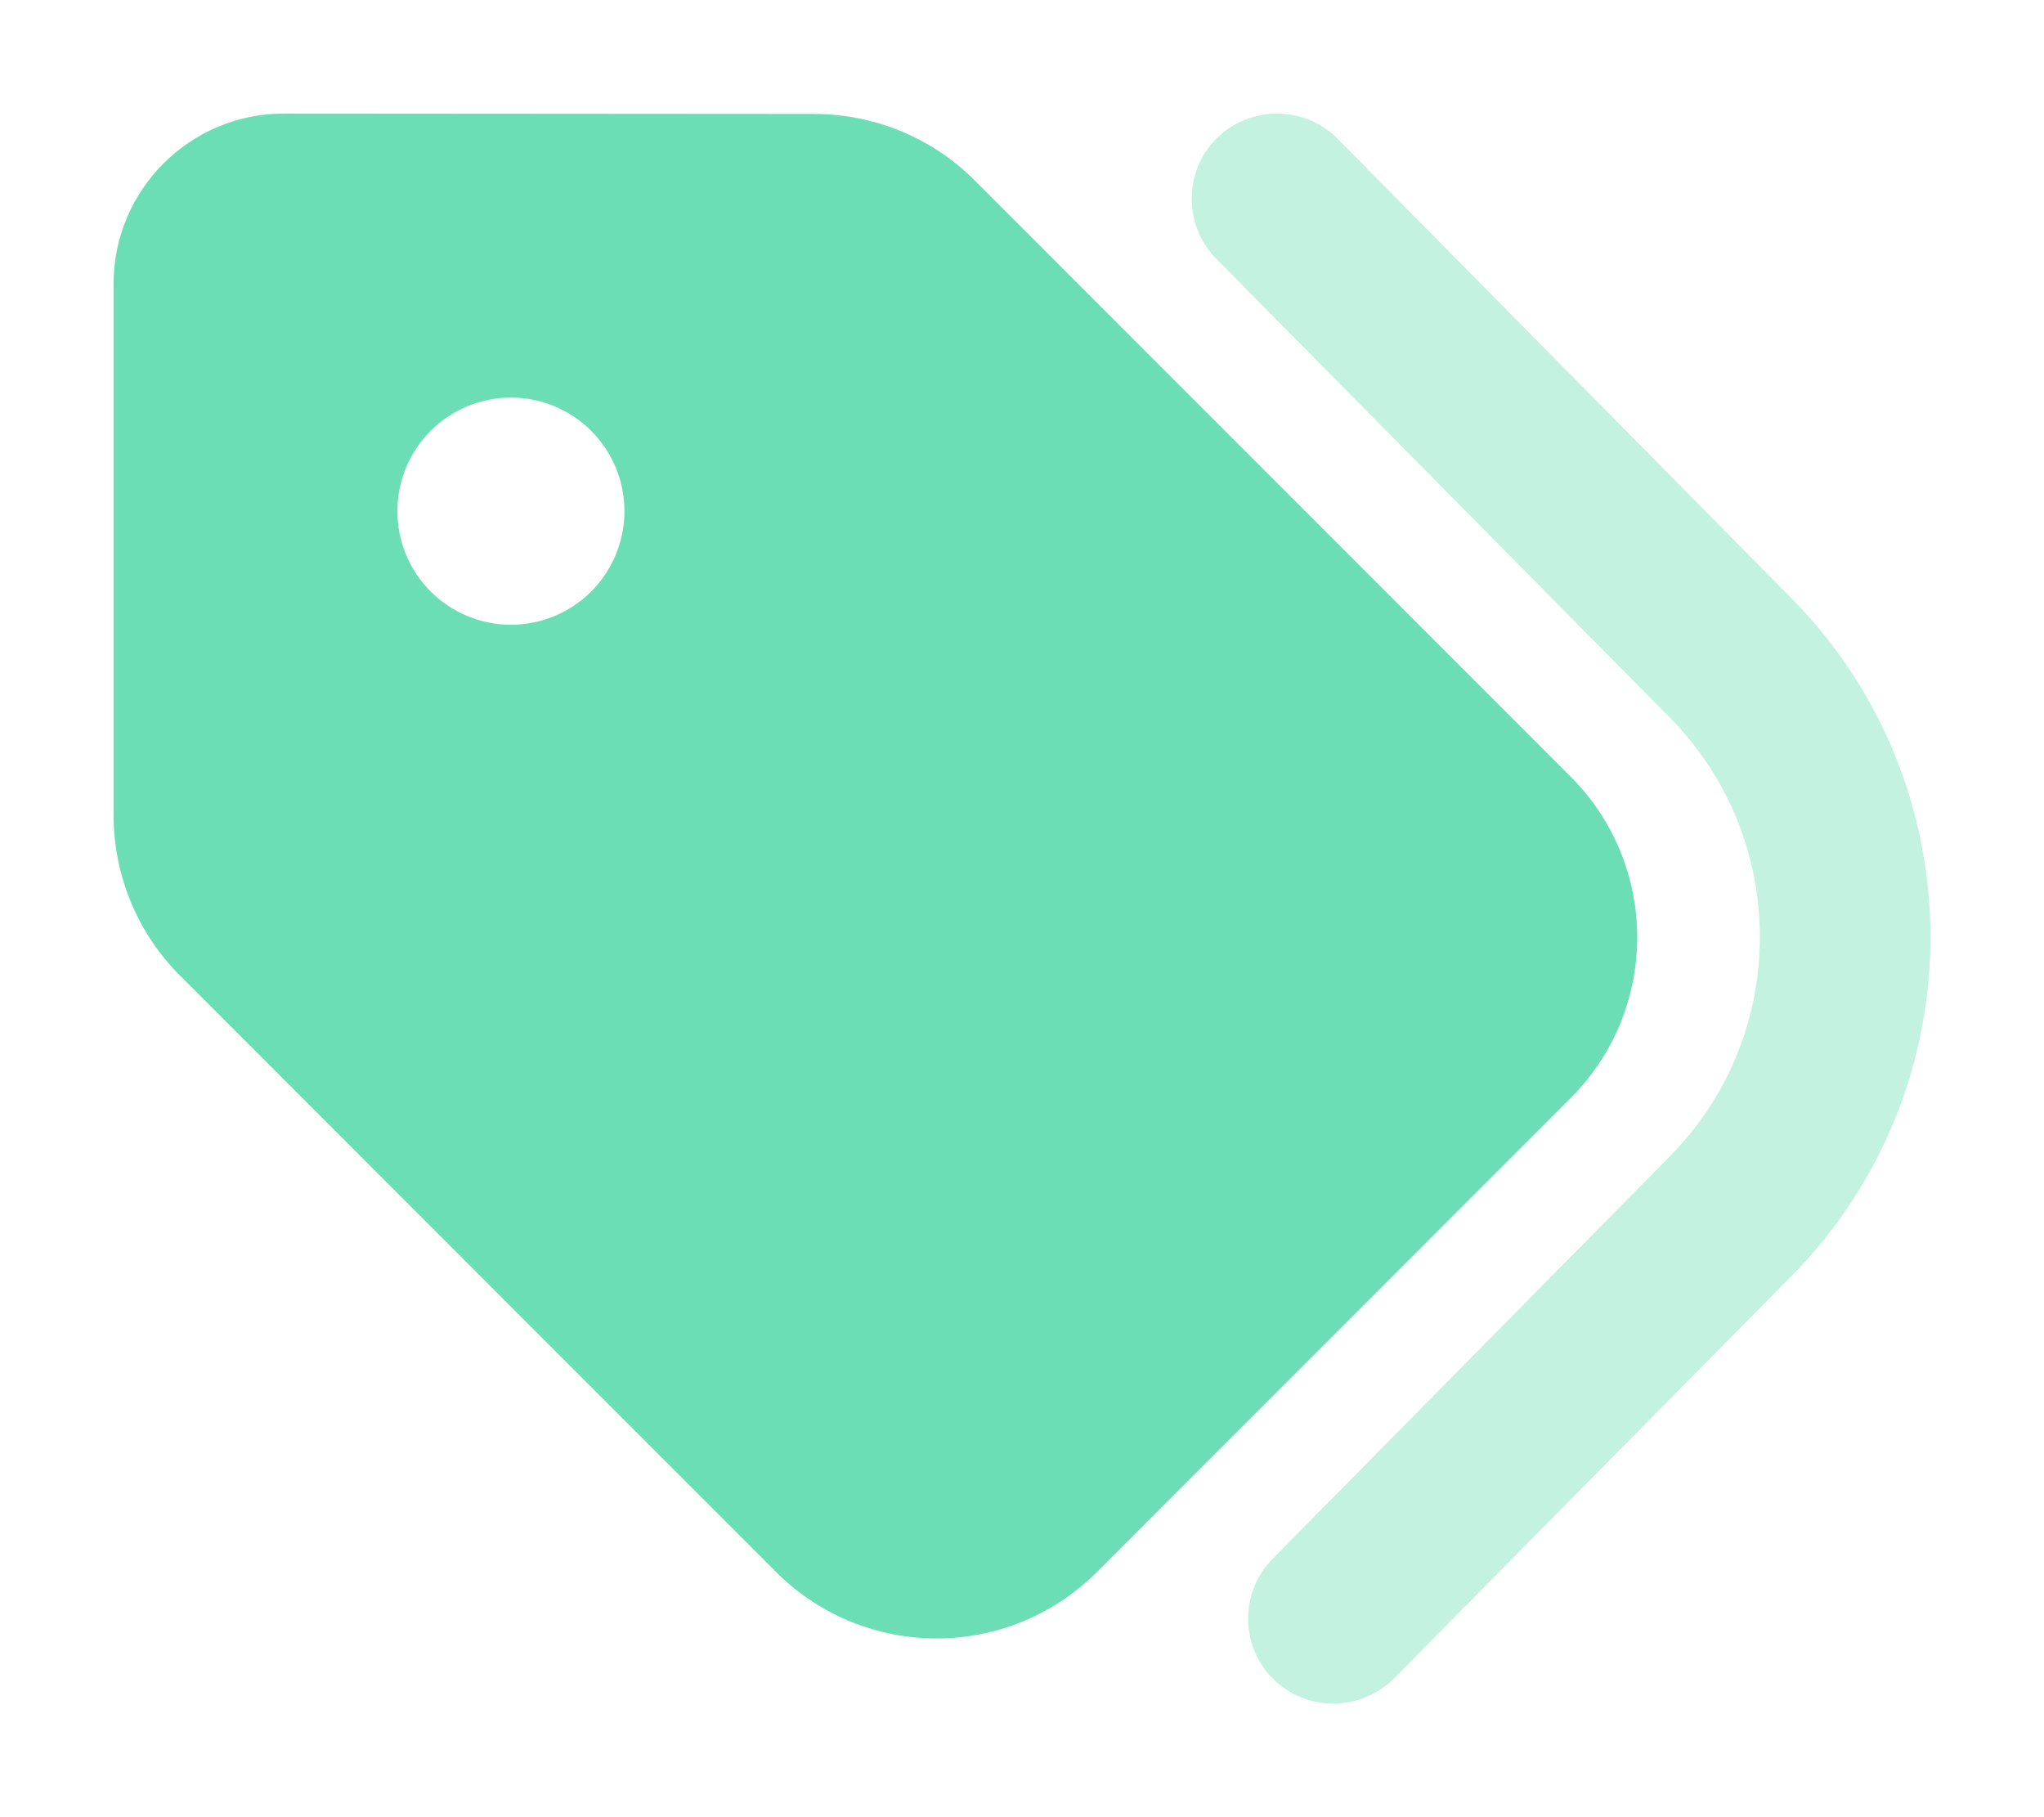 <svg width="72" height="64" viewBox="0 0 72 64" fill="none" xmlns="http://www.w3.org/2000/svg">
<path opacity="0.4" d="M41.98 7.001C41.98 7.763 42.267 8.526 42.842 9.114L58.814 25.267C63.051 29.556 63.051 36.445 58.814 40.733L44.829 54.899C43.667 56.074 43.68 57.974 44.854 59.137C45.442 59.712 46.204 60 46.967 60C47.741 60 48.516 59.7 49.104 59.112L63.088 44.959C66.363 41.646 68 37.332 68 33.007C68 28.68 66.363 24.367 63.088 21.054L47.117 4.888C46.529 4.288 45.754 4 44.979 4C44.217 4 43.455 4.288 42.867 4.863C42.267 5.45 41.98 6.226 41.98 7.001Z" fill="#6BDEB5"/>
<path d="M4 10.001V28.693C4 30.819 4.837 32.856 6.337 34.357L27.333 55.361C30.457 58.487 35.519 58.487 38.643 55.361L55.327 38.67C58.452 35.544 58.452 30.481 55.327 27.355L34.331 6.351C32.832 4.85 30.795 4.013 28.67 4.013L9.999 4C6.687 4 4 6.688 4 10.001ZM17.997 14.002C19.058 14.002 20.075 14.424 20.825 15.174C21.575 15.924 21.996 16.942 21.996 18.003C21.996 19.064 21.575 20.082 20.825 20.832C20.075 21.582 19.058 22.004 17.997 22.004C16.937 22.004 15.919 21.582 15.169 20.832C14.419 20.082 13.998 19.064 13.998 18.003C13.998 16.942 14.419 15.924 15.169 15.174C15.919 14.424 16.937 14.002 17.997 14.002Z" fill="#6BDEB5"/>
</svg>
